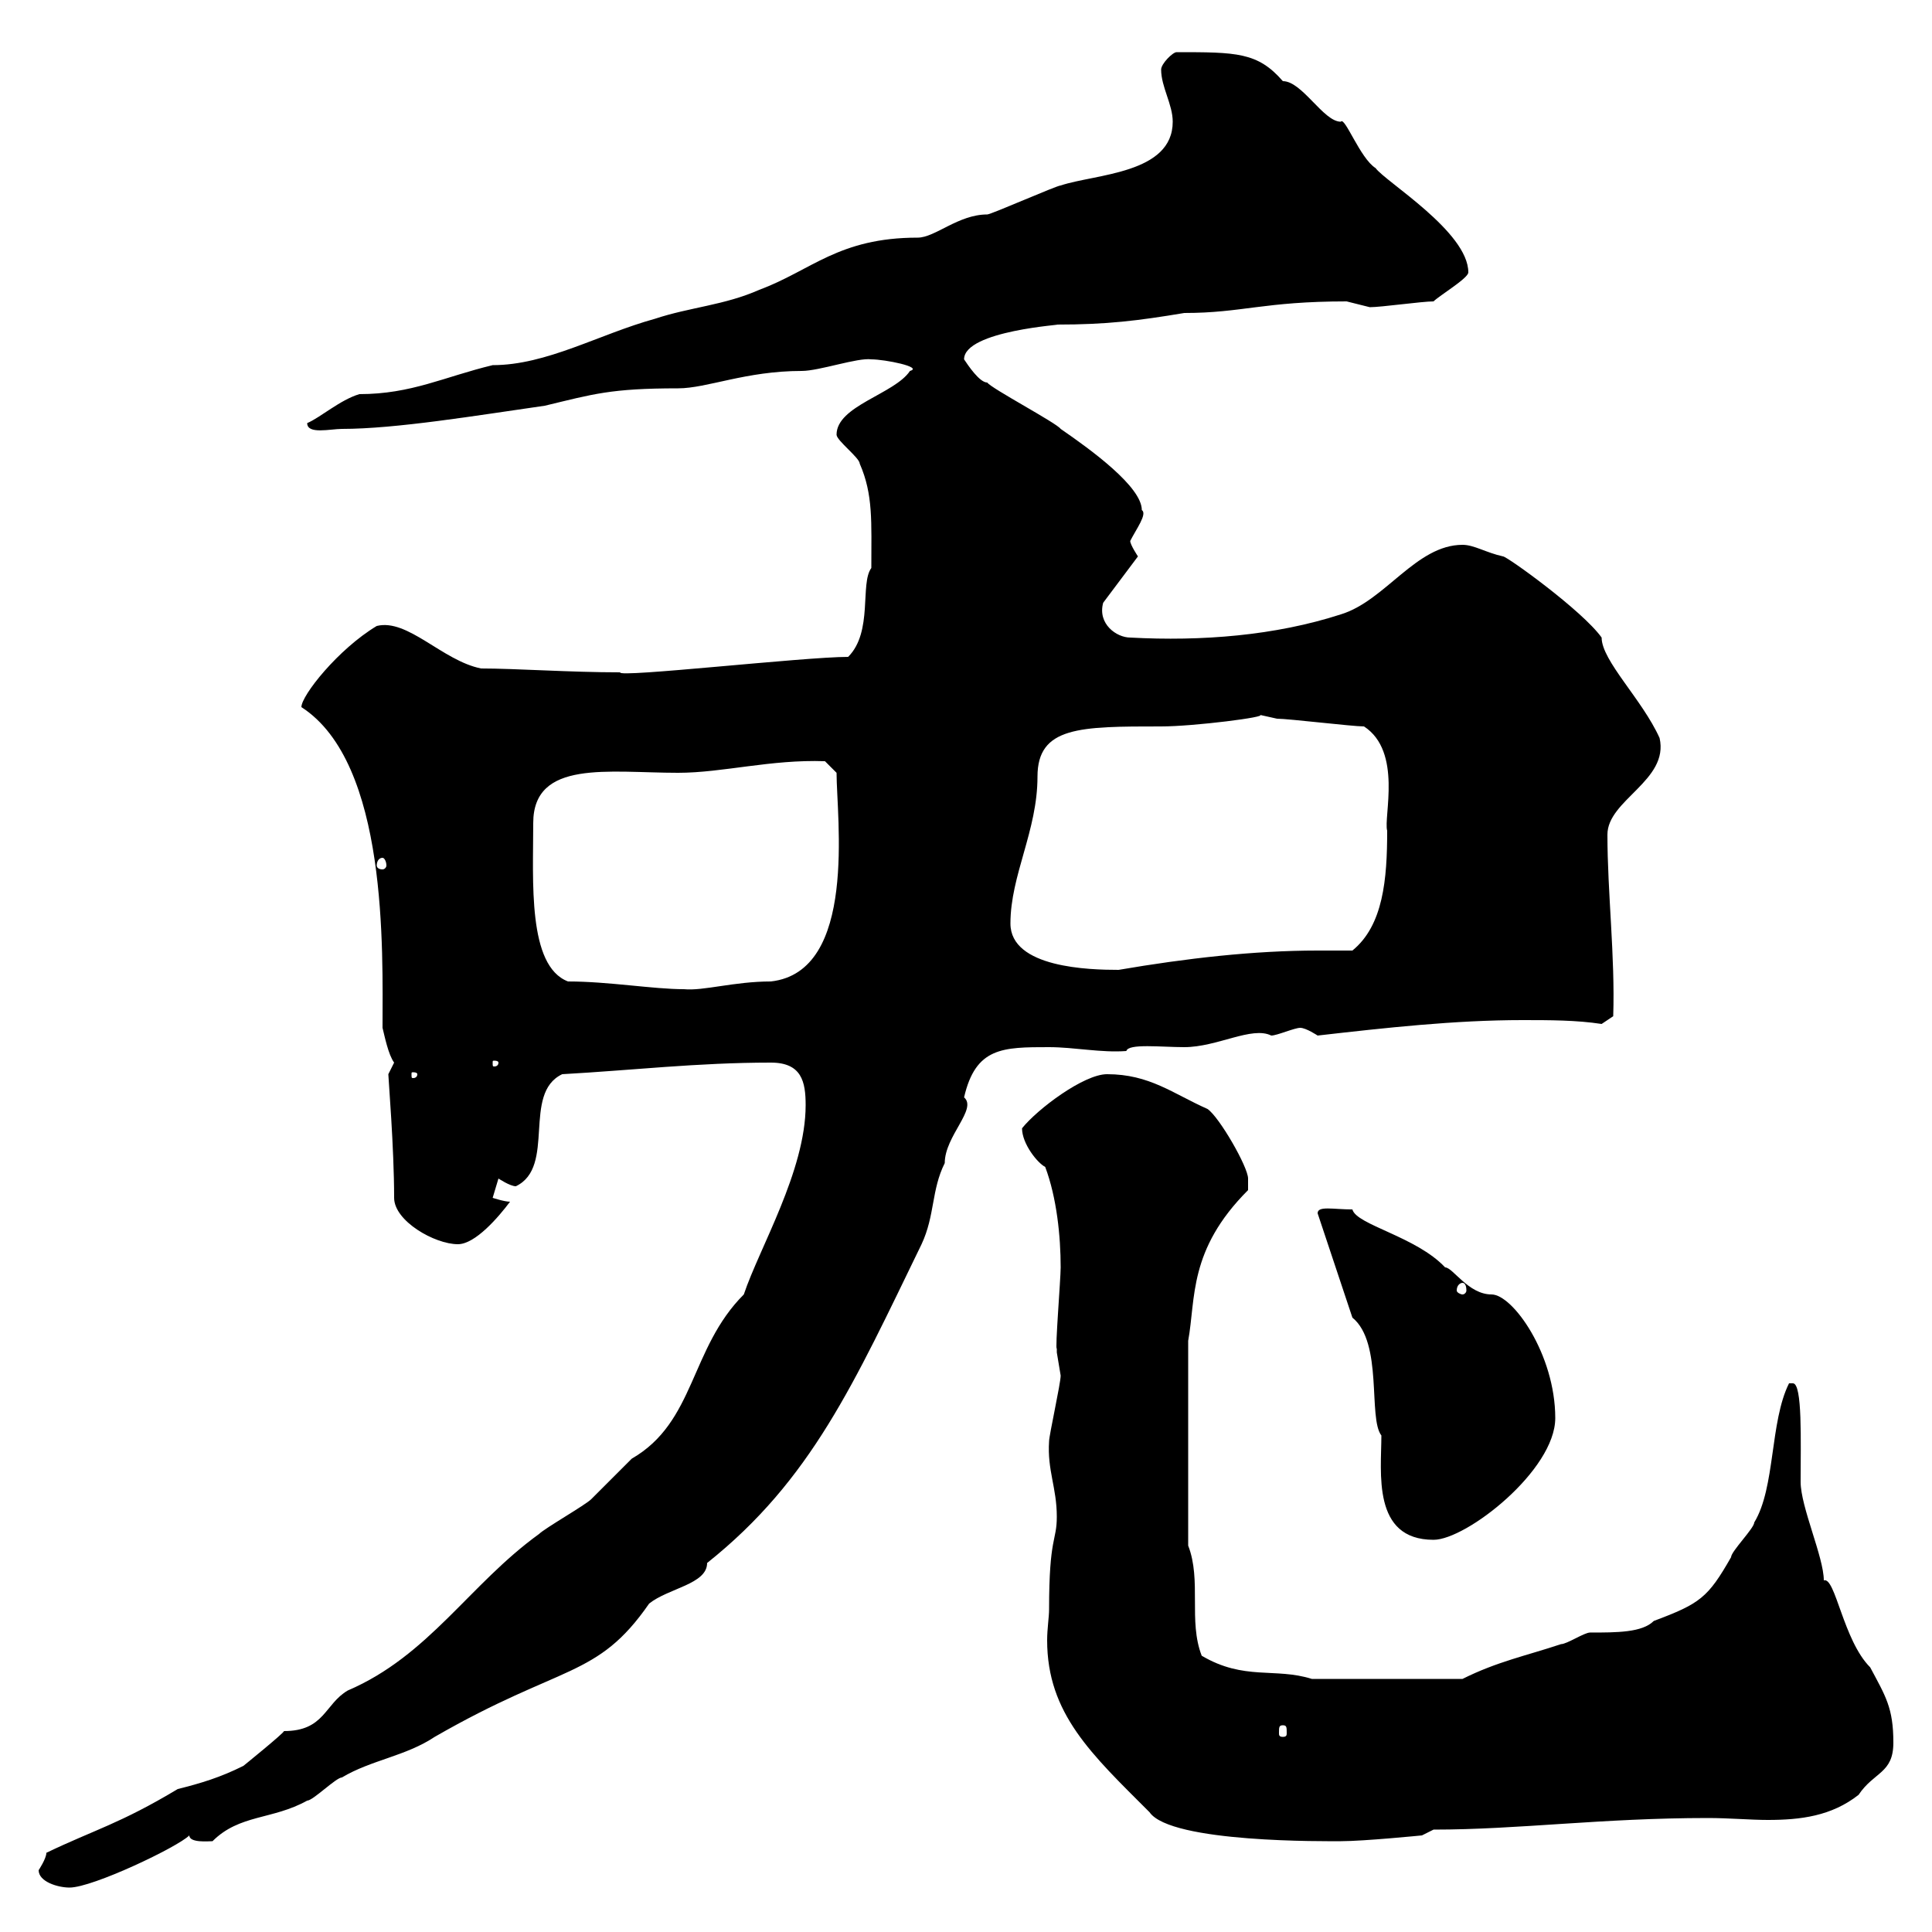 <svg xmlns="http://www.w3.org/2000/svg" xmlns:xlink="http://www.w3.org/1999/xlink" width="300" height="300"><path d="M6 290.40C6 292.20 9 293.10 10.80 293.10C14.40 293.10 27.60 286.80 29.40 285C29.40 286.20 32.40 285.90 33 285.90C37.20 281.70 42.30 282.60 47.70 279.60C48.60 279.60 52.20 276 53.10 276C57.60 273.30 63 272.70 67.50 269.70C87.30 258.30 92.70 260.70 100.80 249C103.80 246.60 109.80 246 109.80 242.70C126 229.80 132.60 214.80 143.10 193.20C145.20 188.70 144.60 184.80 146.70 180.60C146.70 176.40 151.80 172.20 149.70 170.40C151.50 162.60 155.70 162.60 162.90 162.60C166.80 162.60 171 163.50 174.90 163.20C175.20 162 180.30 162.60 183.90 162.60C189 162.60 194.40 159.30 197.40 160.80C198.30 160.80 201 159.60 201.90 159.60C202.80 159.60 204.60 160.80 204.60 160.80C215.10 159.60 225.90 158.40 236.40 158.40C240.60 158.40 244.80 158.40 248.70 159L250.50 157.80C250.80 148.50 249.60 138.60 249.60 129.60C249.60 124.20 259.20 121.20 257.70 114.60C255 108.60 248.70 102.60 248.70 99C245.70 94.80 234 86.40 233.40 86.40C230.70 85.80 228.90 84.60 227.10 84.60C219.90 84.60 215.10 93.30 208.20 95.40C198 98.70 186.60 99.60 175.50 99C173.40 99 170.40 96.90 171.30 93.60L176.70 86.40C176.70 86.40 175.50 84.60 175.50 84C176.40 82.20 178.20 79.80 177.30 79.20C177.30 75.60 169.50 69.90 164.70 66.60C164.10 65.70 153.90 60.30 153.30 59.40C152.10 59.40 150.30 56.70 149.70 55.80C149.70 51.30 165.60 50.40 164.10 50.40C171.90 50.40 176.70 49.80 183.90 48.60C192.90 48.60 196.20 46.80 209.10 46.80C209.10 46.80 212.70 47.70 212.70 47.70C214.50 47.70 220.80 46.80 222.60 46.80C223.50 45.90 228 43.20 228 42.30C228 36 215.10 28.20 213.60 26.10C211.20 24.60 208.80 18 208.20 18.90C205.50 18.90 202.20 12.60 199.20 12.60C195.30 8.10 192 8.10 182.70 8.10C182.10 8.10 180.30 9.90 180.30 10.80C180.30 13.50 182.10 16.20 182.10 18.90C182.10 27 170.10 27 164.70 28.80C164.10 28.80 153.90 33.30 153.30 33.30C148.80 33.30 145.20 36.90 142.50 36.90C130.20 36.90 126 42 117.90 45C112.50 47.40 107.10 47.70 101.70 49.50C93 51.90 84.90 56.70 76.50 56.70C69 58.50 63.90 61.20 55.80 61.20C52.80 62.10 49.80 64.80 47.70 65.70C47.70 67.50 51.30 66.60 53.10 66.60C61.50 66.60 74.10 64.50 84.60 63C92.10 61.20 94.80 60.30 105.30 60.30C109.80 60.30 115.80 57.60 124.50 57.60C127.20 57.60 133.20 55.50 135.30 55.80C137.40 55.80 143.40 57 141.30 57.60C138.90 61.20 129.90 63 129.90 67.50C129.90 68.40 133.50 71.10 133.50 72C135.60 76.80 135.30 81 135.30 88.20C133.50 90.60 135.60 98.10 131.70 102C124.80 102 95.70 105.30 96.30 104.40C88.50 104.40 80.10 103.80 74.70 103.80C68.70 102.60 63.30 96 58.50 97.20C52.50 100.80 46.80 108 46.80 109.80C60.30 118.50 59.40 147.60 59.40 159.60C59.70 160.80 60.30 163.80 61.20 165C61.20 165 60.30 166.80 60.30 166.80C60.30 167.40 61.20 178.20 61.20 186C61.20 189.60 67.50 193.20 71.10 193.20C73.80 193.20 77.40 189 79.20 186.60C78.30 186.60 76.50 186 76.50 186C76.50 186 77.40 183 77.40 183C77.40 183 79.20 184.20 80.10 184.20C86.40 181.20 81 169.80 87.30 166.80C98.10 166.20 108.30 165 119.70 165C124.50 165 125.10 168 125.10 171.60C125.10 181.80 117.90 193.80 115.50 201C107.10 209.40 108 220.80 98.10 226.50C97.20 227.40 92.70 231.90 91.80 232.80C90.90 233.70 84.60 237.30 83.70 238.20C72.90 246 66.60 257.10 54 262.50C50.40 264.60 50.40 268.80 44.10 268.80C44.10 269.10 37.80 274.20 37.80 274.20C34.20 276 31.20 276.90 27.60 277.80C18.60 283.20 14.70 284.10 7.20 287.70C7.20 288.60 6 290.40 6 290.40ZM162.90 249.90C162.90 251.10 162.60 252.90 162.60 254.70C162.60 266.10 169.50 272.40 178.50 281.40C181.80 286.20 206.10 285.90 208.20 285.90C211.80 285.90 220.80 285 220.80 285L222.60 284.10C235.80 284.10 248.70 282.30 265.20 282.30C268.50 282.30 271.80 282.60 274.50 282.60C279.60 282.60 284.40 282 288.60 278.70C291 275.10 294 275.40 294 270.60C294 265.20 292.80 263.40 290.40 258.90C286.20 254.70 285 244.80 283.20 245.40C283.20 241.80 279.60 234 279.60 230.10C279.60 223.80 279.90 214.80 278.40 214.80L277.80 214.80C274.80 220.80 275.70 231 272.40 236.40C272.40 237.30 268.80 240.90 268.80 241.80C265.20 248.10 264 249 256.80 251.70C255 253.50 251.10 253.50 246.90 253.50C246 253.50 243.30 255.30 242.40 255.30C237 257.10 232.50 258 227.10 260.70L203.70 260.70C198 258.90 193.20 261 186.60 257.10C184.50 251.70 186.60 245.40 184.50 240L184.50 208.20C185.70 201.60 184.50 194.10 193.80 184.80C193.80 184.80 193.80 183 193.80 183C193.80 181.20 189.30 173.40 187.50 172.20C182.10 169.80 178.50 166.80 171.90 166.80C168.30 166.80 161.10 172.20 158.70 175.20C158.70 177.60 161.10 180.60 162.30 181.20C164.10 186 164.70 192 164.70 196.80C164.70 198.60 163.80 209.70 164.10 209.40C164.10 209.40 164.10 210 164.10 210C164.10 210 164.70 213.60 164.70 213.60C164.70 214.80 162.90 222.90 162.90 223.80C162.60 228.30 164.10 231 164.10 235.50C164.10 239.40 162.90 238.50 162.90 249.90ZM199.20 267.90C199.80 267.90 199.80 268.20 199.80 269.10C199.80 269.40 199.80 269.70 199.20 269.70C198.60 269.70 198.60 269.40 198.60 269.10C198.60 268.20 198.60 267.90 199.20 267.90ZM210 204.60C214.80 208.50 212.40 220.20 214.50 222.90C214.50 228.60 213 239.10 222.60 239.10C227.70 239.10 241.50 228.30 241.50 220.20C241.50 210.30 234.90 201 231.60 201C228 201 225.60 196.80 224.40 196.80C219.90 192 210.60 190.20 210 187.80C207 187.80 204.60 187.20 204.60 188.40ZM227.10 199.20C227.40 199.20 227.70 199.50 227.70 200.40C227.70 200.70 227.40 201 227.10 201C226.80 201 226.20 200.70 226.20 200.40C226.20 199.50 226.80 199.20 227.10 199.20ZM64.80 166.80C64.80 167.40 64.20 167.40 64.20 167.40C63.90 167.40 63.90 167.40 63.90 166.80C63.90 166.50 63.90 166.50 64.20 166.50C64.20 166.50 64.80 166.50 64.80 166.80ZM77.40 165C77.40 165.60 76.80 165.60 76.80 165.60C76.50 165.60 76.50 165.60 76.50 165C76.50 164.70 76.50 164.70 76.80 164.70C76.80 164.70 77.40 164.70 77.40 165ZM88.20 152.40C81.90 150 82.80 136.80 82.80 127.80C82.80 117.90 94.50 120 105.30 120C112.20 120 119.70 117.90 128.10 118.20L129.90 120C129.90 126.90 133.20 150.90 119.70 152.40C114 152.40 109.20 153.90 106.20 153.60C101.40 153.60 94.50 152.40 88.20 152.40ZM156.90 143.40C156.90 135.90 161.10 129 161.10 120.60C161.10 112.80 167.70 112.80 180.30 112.80C185.40 112.80 197.10 111.30 195.60 111C195.60 111 198.30 111.60 198.30 111.60C200.10 111.60 210 112.80 211.80 112.80C217.80 116.70 214.80 126.90 215.40 129C215.40 136.50 214.80 143.70 210 147.60C208.20 147.60 206.40 147.60 204.60 147.60C194.70 147.60 184.20 148.80 173.70 150.60C169.20 150.60 156.90 150.30 156.90 143.40ZM59.40 133.20C59.70 133.20 60 133.80 60 134.40C60 134.70 59.70 135 59.40 135C58.80 135 58.50 134.70 58.50 134.40C58.50 133.80 58.80 133.20 59.40 133.20Z"/></svg>